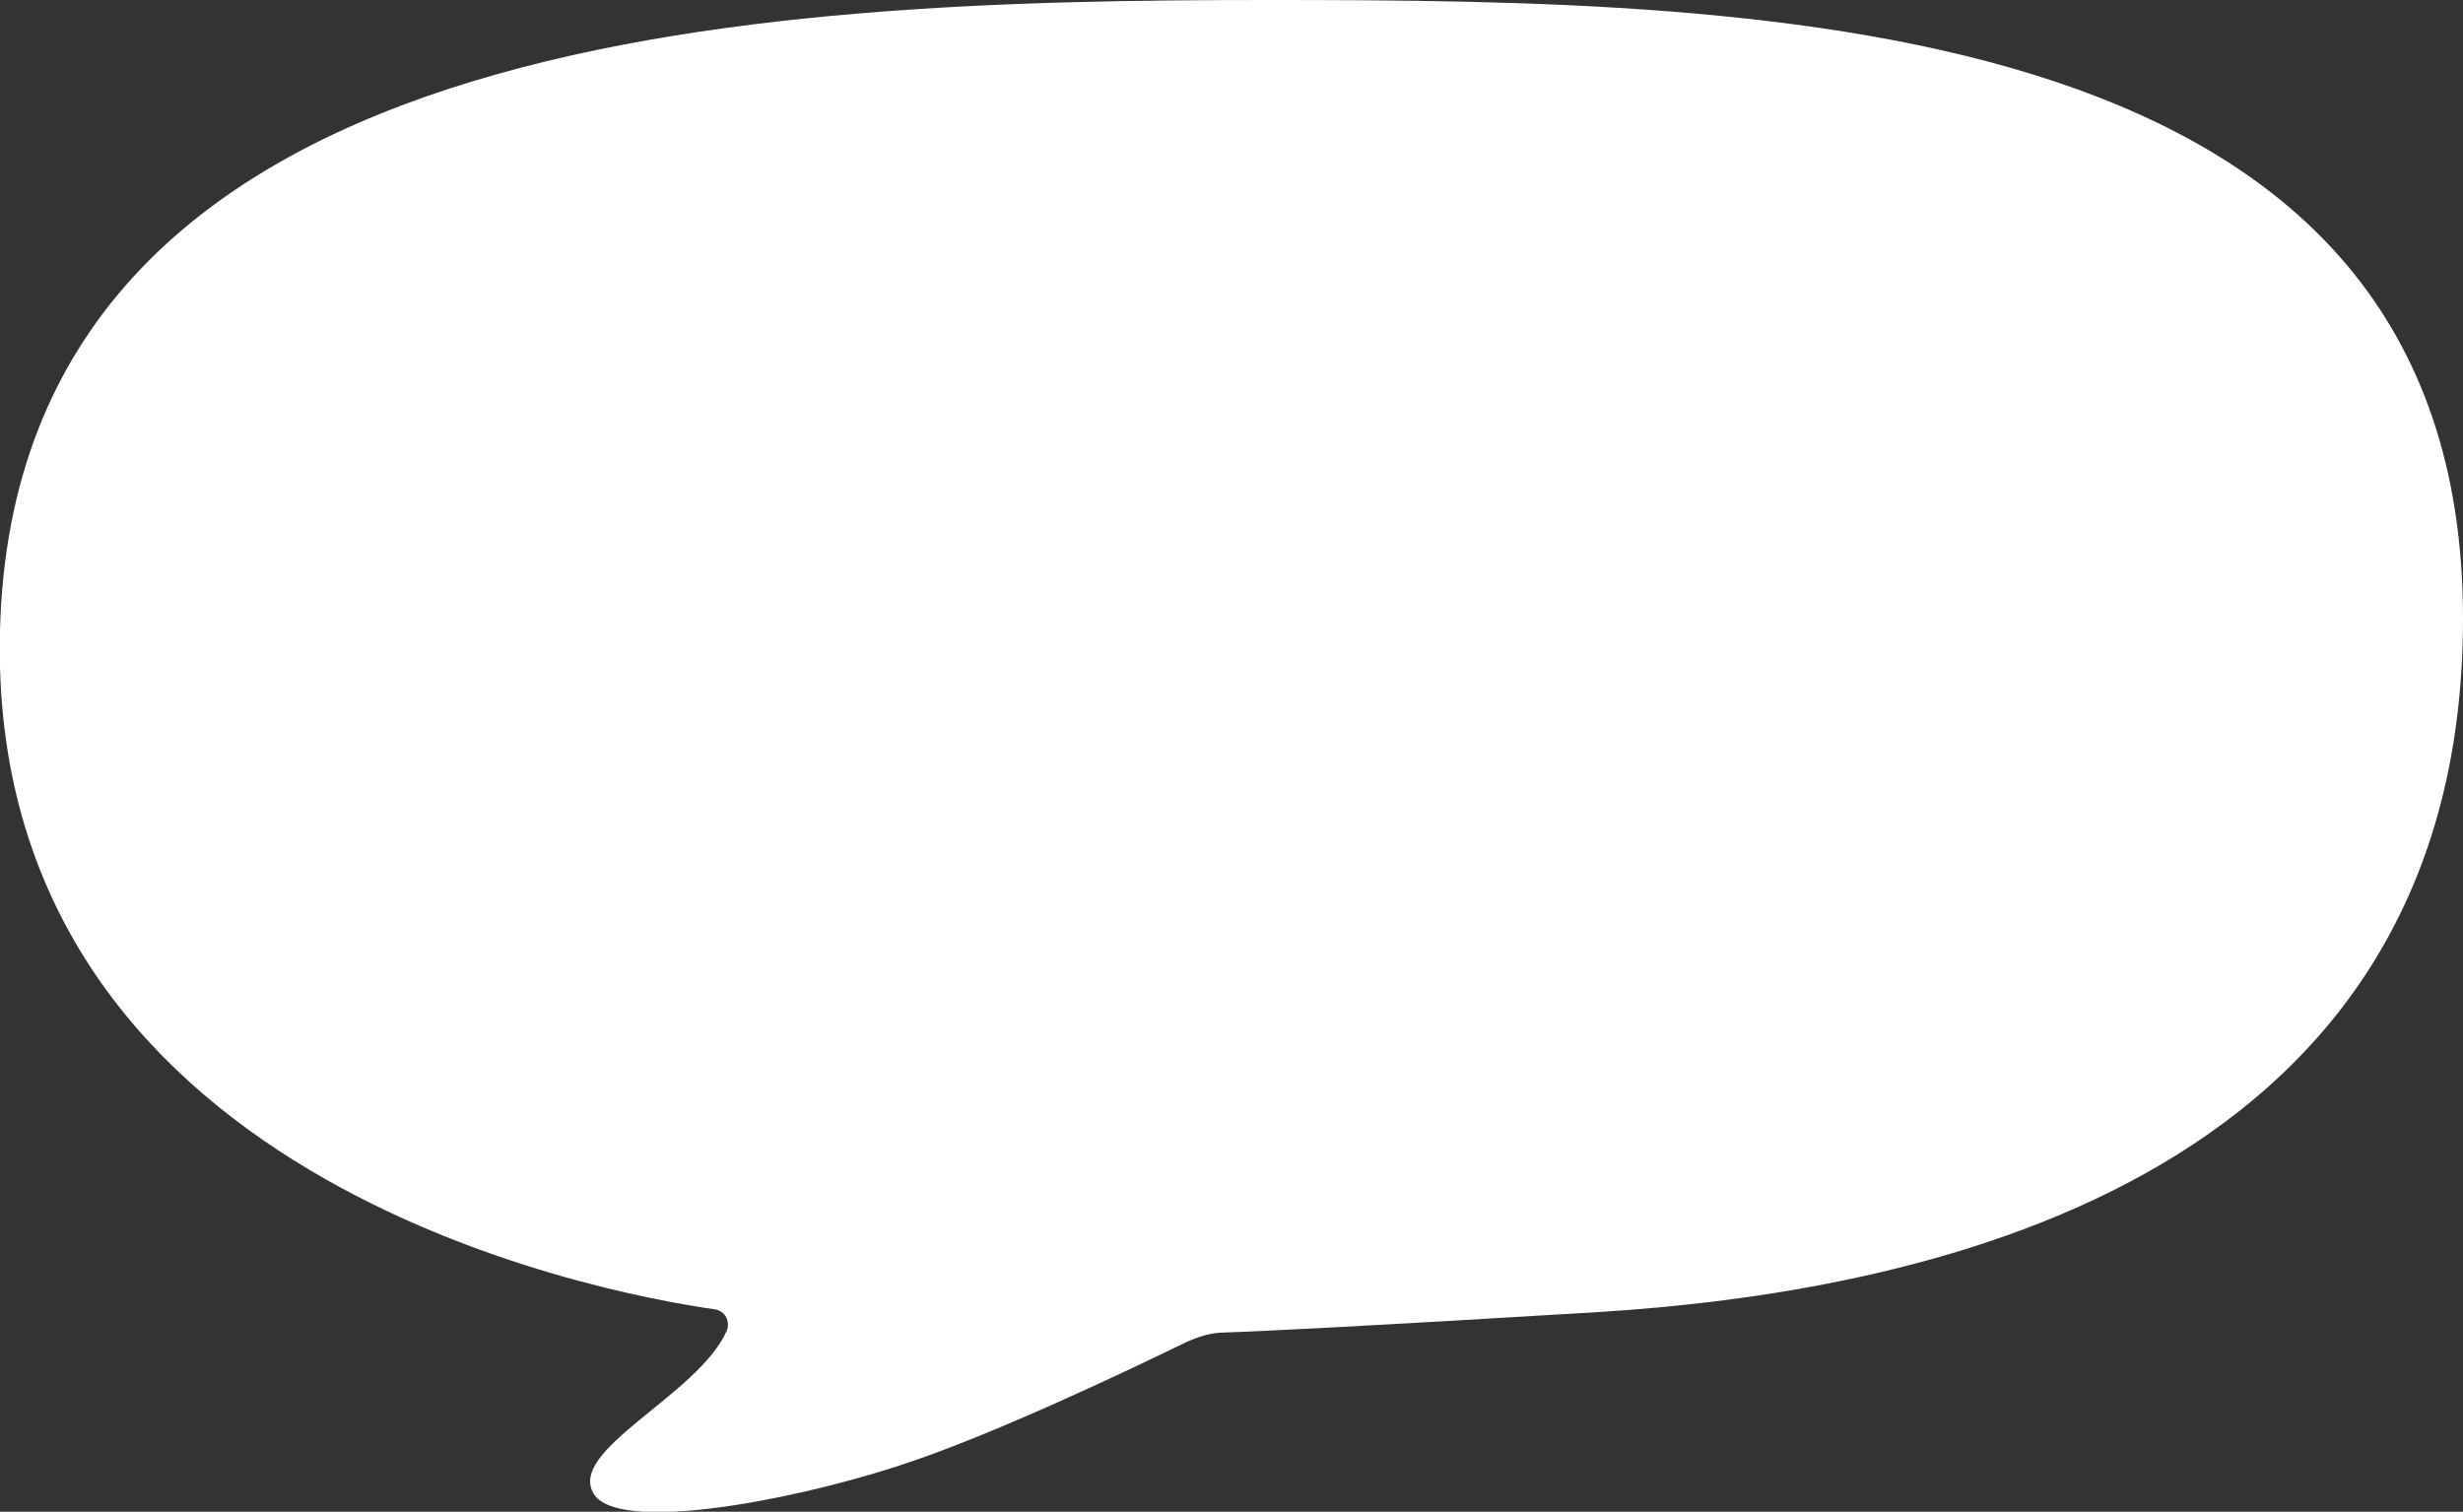 <svg xmlns="http://www.w3.org/2000/svg" xmlns:xlink="http://www.w3.org/1999/xlink" id="Livello_2" x="0px" y="0px" viewBox="-389 225.5 180 110.5" style="enable-background:new -389 225.5 180 110.5;" xml:space="preserve"><rect x="-389" y="225.5" width="180" height="110.5" fill="#333333" stroke="none"/><style type="text/css">	.st0{fill:#FFFFFF;}</style><g id="Livello_1-2">	<path class="st0" d="M-335.9,322.8c0.3-0.7-0.1-1.5-0.9-1.6c-8.4-1.2-53.2-9.5-52.2-49.6c1.1-44.2,55.6-46.1,92.7-46.1  s87.3,0.9,87.3,45.2c0,42-40.9,49.3-63.1,50.7c-16.5,1-24.4,1.4-27.4,1.5c-1,0-1.9,0.3-2.8,0.7c-3.7,1.8-14.3,6.9-21.2,9.1  c-8.4,2.7-20.4,4.8-22.1,2C-347.6,331.5-338,327.5-335.9,322.8L-335.9,322.8z"></path></g></svg>